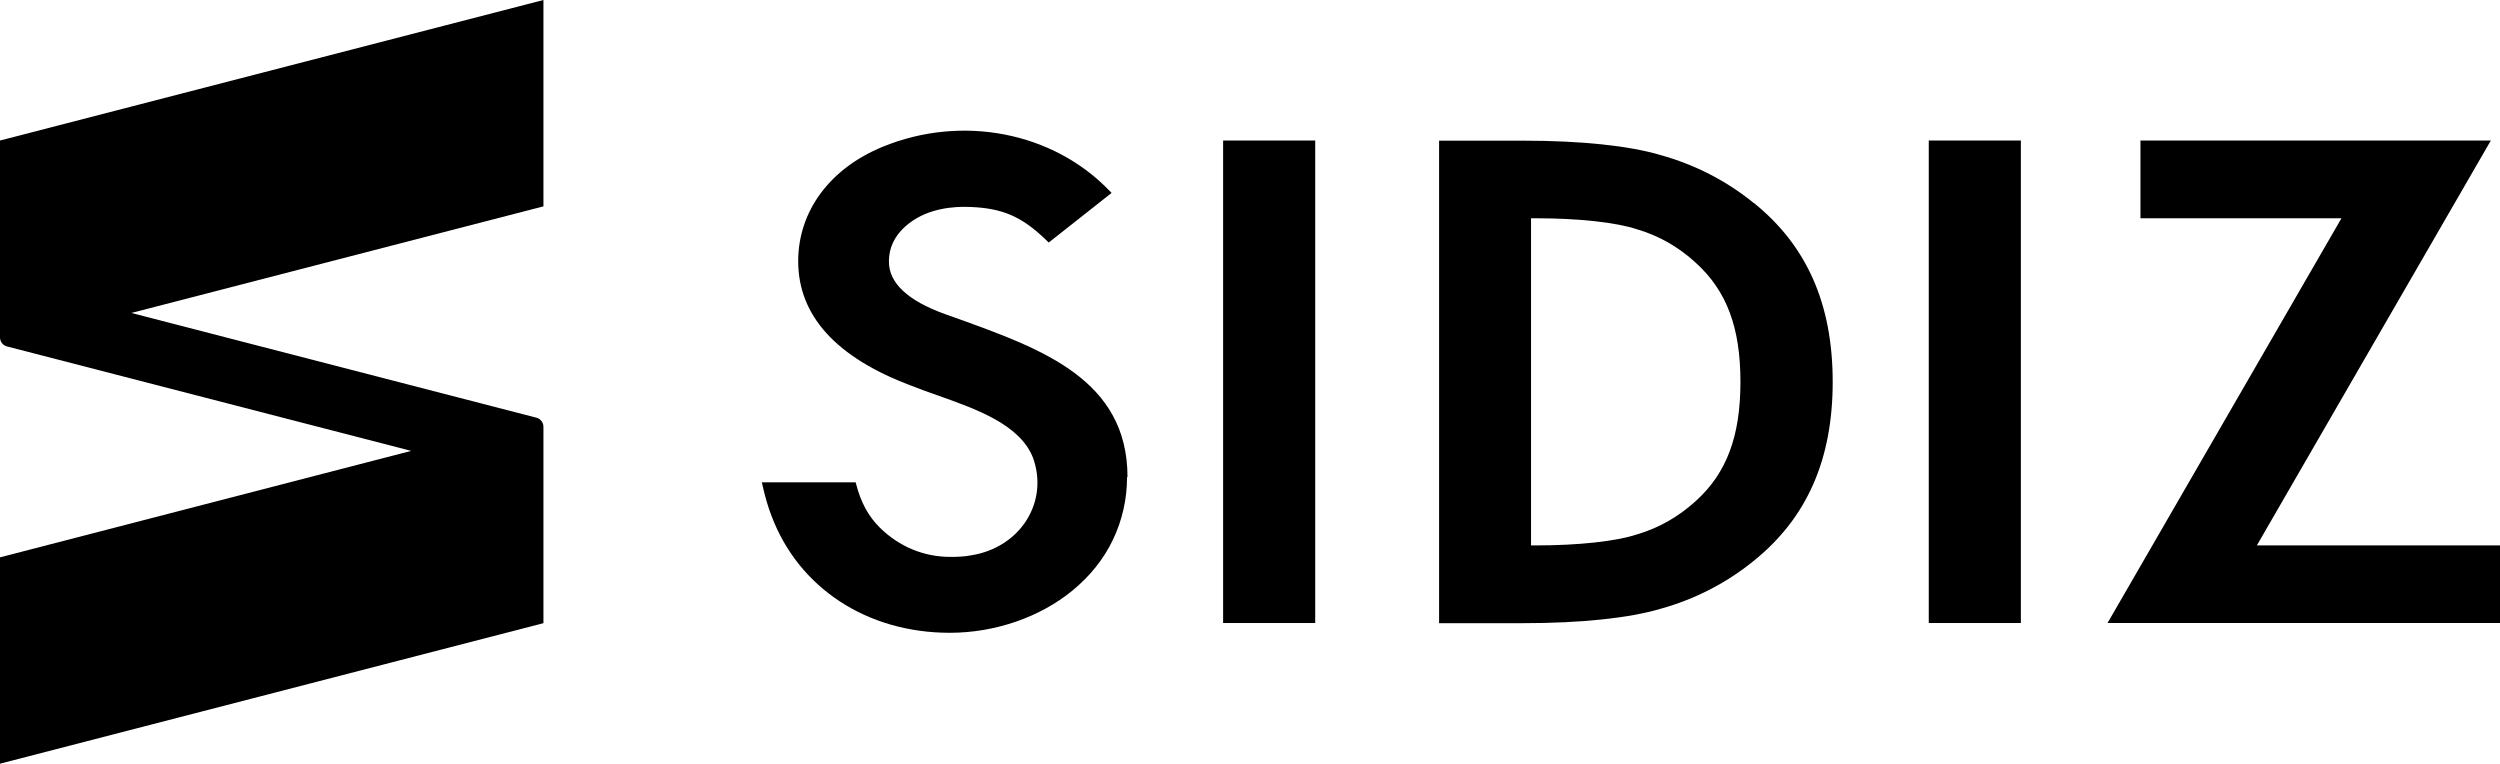 <?xml version="1.0" encoding="UTF-8"?>
<svg id="_레이어_2" data-name="레이어 2" xmlns="http://www.w3.org/2000/svg" viewBox="0 0 163.68 50">
  <defs>
    <style>
      .cls-1 {
        stroke-width: 0px;
      }
    </style>
  </defs>
  <g id="Layer_1" data-name="Layer 1">
    <path class="cls-1" d="m73.79,31.24c0,1.45-.32,2.83-.92,4.09-.6,1.26-1.5,2.39-2.66,3.34-2.14,1.75-5.07,2.76-8.03,2.76-5.41,0-9.89-2.93-11.67-7.66-.23-.6-.41-1.21-.58-1.97l-.05-.22h6.14l.04.14c.3,1.17.8,2.08,1.52,2.8,1.26,1.26,2.91,1.95,4.66,1.94.39,0,.9-.01,1.39-.11,1.53-.25,2.85-1.1,3.61-2.34.74-1.21.89-2.64.4-4.02-.84-2.19-3.71-3.2-6.24-4.1-.63-.22-1.22-.43-1.74-.64-4.91-1.84-7.4-4.58-7.4-8.15,0-3.27,2.07-6.07,5.53-7.49,5.19-2.13,11.16-.97,14.85,2.88l.14.14-4.12,3.25-.12-.12c-1.61-1.57-2.88-2.13-5.02-2.21-1.12-.05-2.72.1-3.96,1.04-.9.68-1.36,1.53-1.36,2.54,0,1.4,1.23,2.55,3.66,3.43l.93.33c5.42,1.96,11.03,3.97,11.03,10.34"/>
    <rect class="cls-1" x="80.08" y="9.2" width="6.03" height="31.59"/>
    <rect class="cls-1" x="126.28" y="9.2" width="6.03" height="31.59"/>
    <polygon class="cls-1" points="163.68 35.71 163.68 40.79 137.98 40.79 138.14 40.52 153.3 14.29 140.14 14.29 140.14 9.2 163.08 9.2 147.76 35.71 163.68 35.71"/>
    <path class="cls-1" d="m111.03,32.8c-1.12,1.02-2.38,1.74-3.76,2.16l-.1.03c-1.35.45-3.82.72-6.62.72h-.31V14.29h.31c2.8,0,5.27.27,6.62.72l.1.03c1.38.42,2.64,1.14,3.74,2.15,2.04,1.84,2.94,4.25,2.94,7.81s-.9,5.97-2.92,7.8m3.79-19.51c-1.81-1.47-3.87-2.52-6.11-3.14-2.04-.61-5.22-.94-8.94-.94h-5.55v31.59h5.55c3.72,0,6.9-.33,8.94-.94,2.24-.62,4.3-1.67,6.11-3.14,3.48-2.8,5.17-6.63,5.17-11.72s-1.69-8.92-5.17-11.72"/>
    <path class="cls-1" d="m35.58,0L0,9.2v12.89c0,.28.19.52.45.59l26.47,6.84L0,36.49v13.51l35.58-9.2v-12.86c0-.28-.19-.52-.45-.59l-26.53-6.86,26.98-6.98V0Z"/>
  </g>
</svg>
